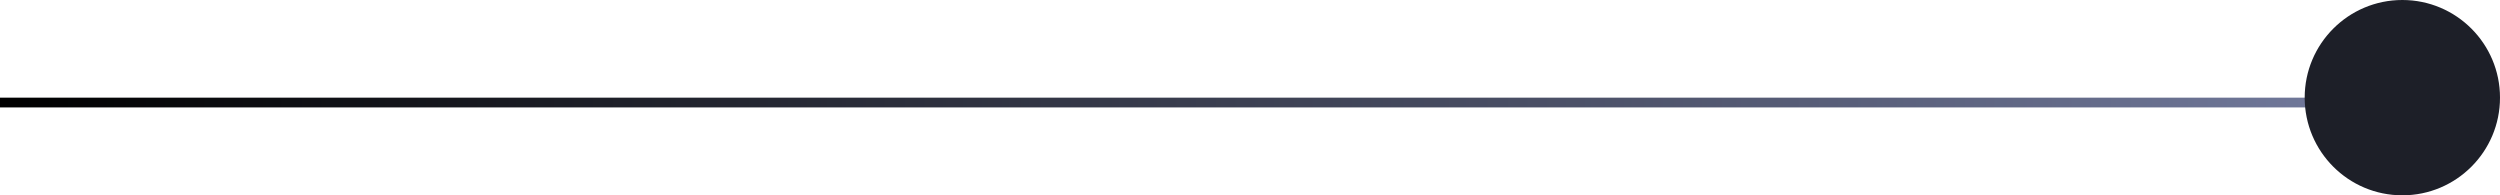 <svg width="256" height="20" viewBox="0 0 256 20" fill="none" xmlns="http://www.w3.org/2000/svg">
<rect y="11" width="1" height="247" transform="rotate(-90 0 11)" fill="url(#paint0_linear_960_995)"/>
<circle cx="246" cy="10" r="10" transform="rotate(-90 246 10)" fill="#1D1F28"/>
<defs>
<linearGradient id="paint0_linear_960_995" x1="0.5" y1="11" x2="0.5" y2="258" gradientUnits="userSpaceOnUse">
<stop/>
<stop offset="1" stop-color="#747C9F"/>
</linearGradient>
</defs>
</svg>
